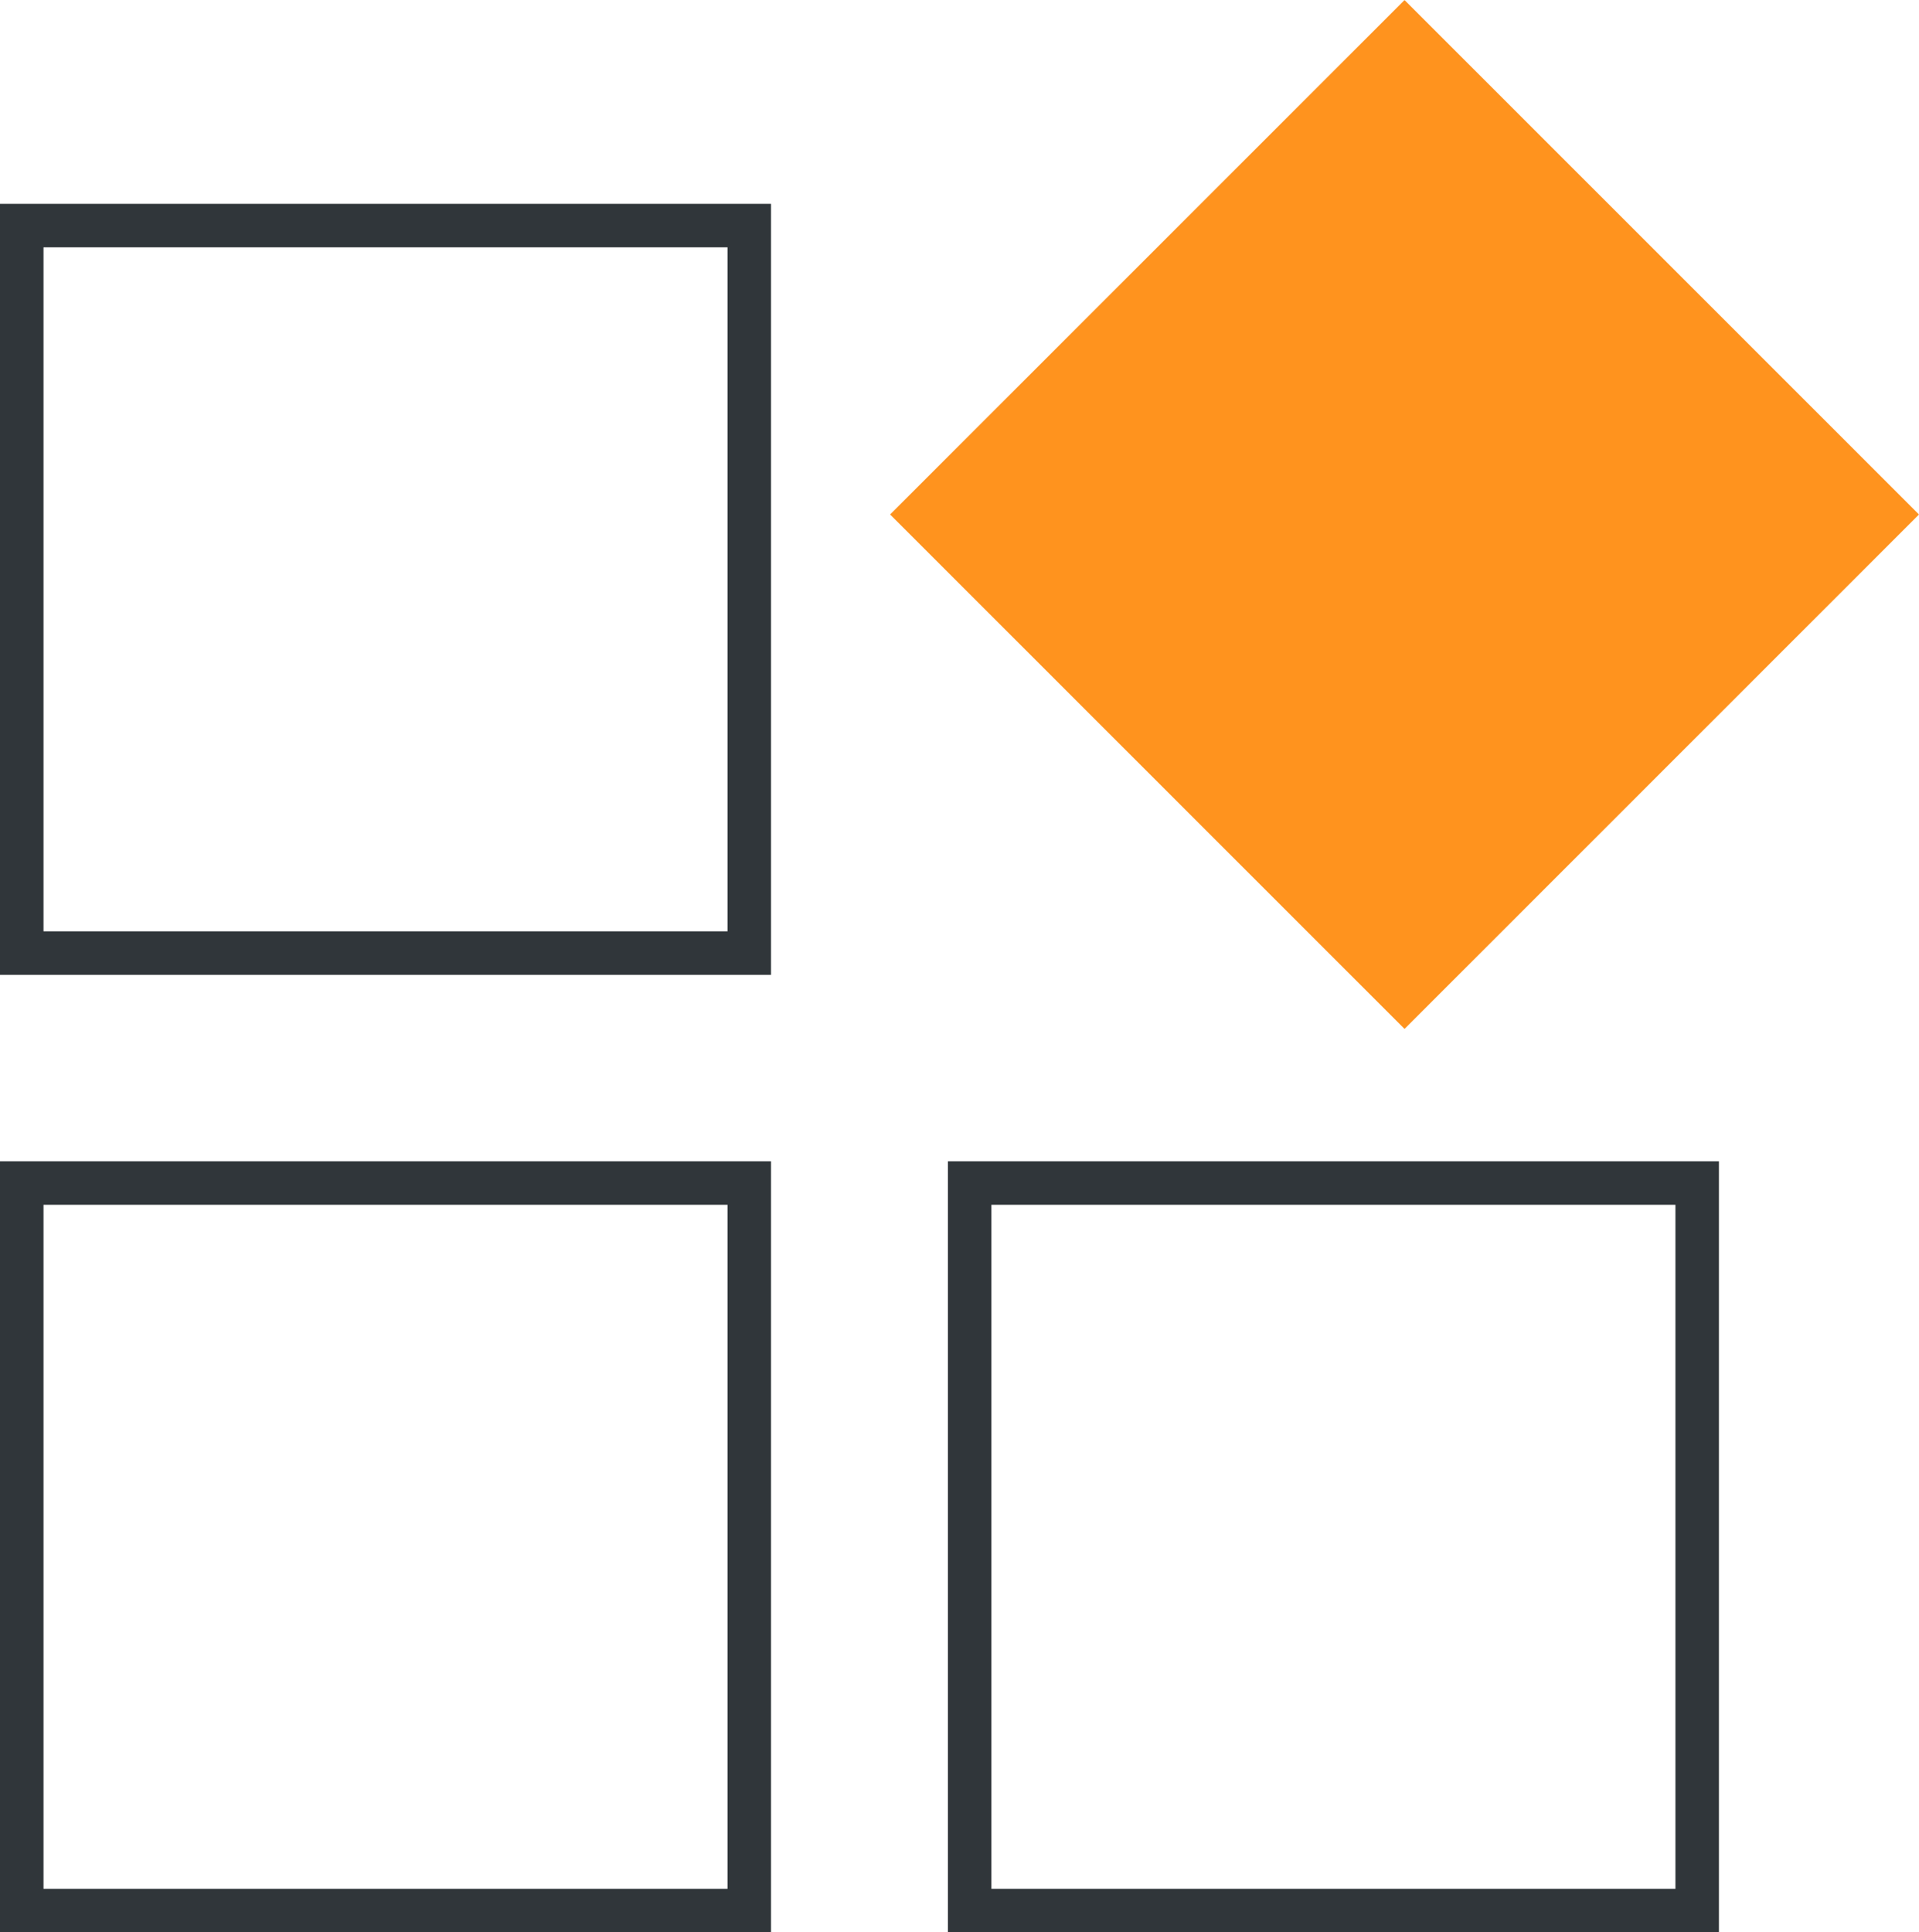 <?xml version="1.0" encoding="UTF-8"?>
<svg id="Layer_2" data-name="Layer 2" xmlns="http://www.w3.org/2000/svg" viewBox="0 0 66.18 66.64">
  <defs>
    <style>
      .cls-1 {
        fill: #ff931e;
      }

      .cls-2 {
        fill: none;
        stroke: #30363a;
        stroke-miterlimit: 10;
        stroke-width: 1.5px;
      }
    </style>
  </defs>
  <g id="homepage_design" data-name="homepage design">
    <rect class="cls-1" x="35.9" y="5.2" width="25.09" height="25.09" transform="translate(26.73 -29.06) rotate(45)"/>
    <rect class="cls-2" x=".75" y="7.78" width="25.09" height="25.09"/>
    <rect class="cls-2" x=".75" y="40.8" width="25.09" height="25.09"/>
    <rect class="cls-2" x="33.44" y="40.8" width="25.09" height="25.09"/>
  </g>
</svg>